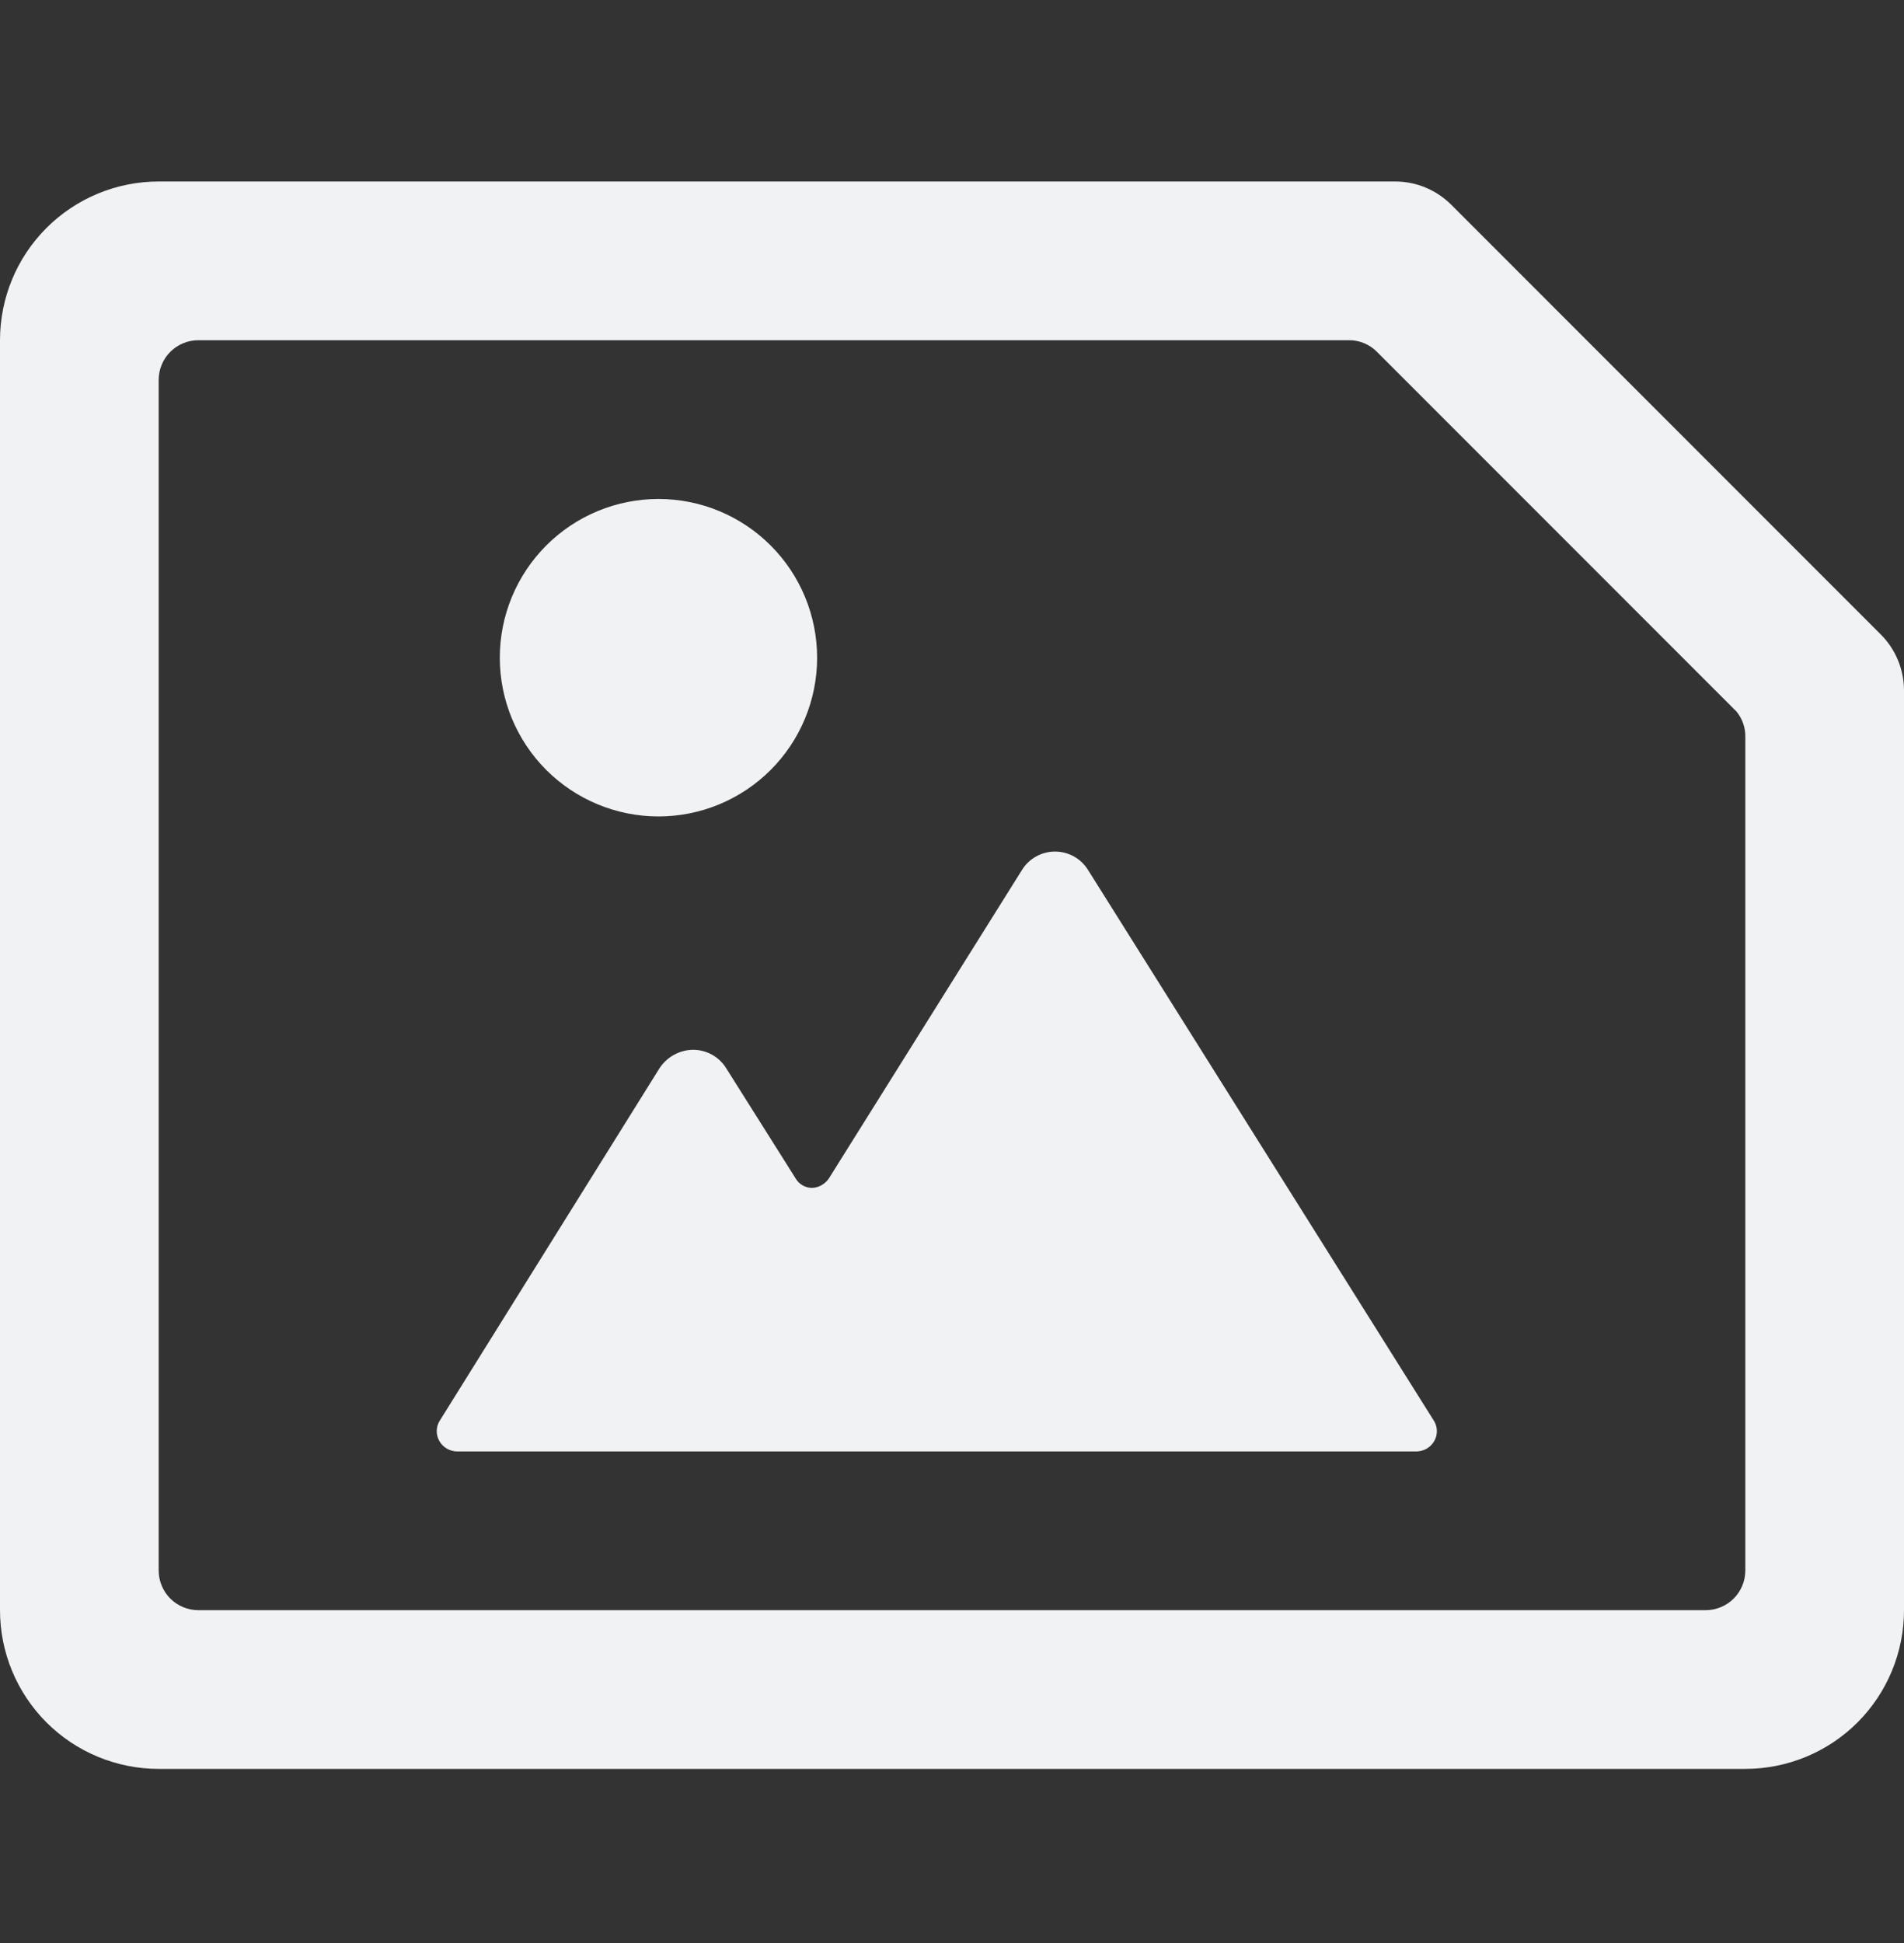 <svg width="50" height="51" viewBox="0 0 50 51" fill="none" xmlns="http://www.w3.org/2000/svg">
<rect x="0" y="0" width="50" height="51" fill="#333333" stroke="none"/>
<path d="M50 18.118C49.998 17.571 49.781 17.047 49.396 16.659L38.104 5.368C37.716 4.983 37.192 4.766 36.646 4.764H4.167C3.062 4.764 2.002 5.203 1.22 5.984C0.439 6.765 0 7.825 0 8.93L0 42.264C0 43.369 0.439 44.428 1.22 45.21C2.002 45.991 3.062 46.43 4.167 46.43H45.833C46.938 46.43 47.998 45.991 48.78 45.21C49.561 44.428 50 43.369 50 42.264V18.118ZM45.833 41.222C45.833 41.498 45.724 41.763 45.528 41.959C45.333 42.154 45.068 42.264 44.792 42.264H5.208C4.932 42.264 4.667 42.154 4.472 41.959C4.276 41.763 4.167 41.498 4.167 41.222V9.972C4.167 9.696 4.276 9.431 4.472 9.235C4.667 9.04 4.932 8.93 5.208 8.93H35.417C35.556 8.928 35.695 8.955 35.824 9.009C35.953 9.062 36.07 9.142 36.167 9.243L45.604 18.68C45.757 18.868 45.839 19.105 45.833 19.347V41.222Z" fill="#F1F2F4"/>
<path d="M13.125 17.264C13.125 18.369 13.564 19.429 14.345 20.21C15.127 20.991 16.187 21.43 17.292 21.43C18.397 21.43 19.456 20.991 20.238 20.21C21.019 19.429 21.458 18.369 21.458 17.264C21.458 16.159 21.019 15.099 20.238 14.318C19.456 13.536 18.397 13.097 17.292 13.097C16.187 13.097 15.127 13.536 14.345 14.318C13.564 15.099 13.125 16.159 13.125 17.264Z" fill="#F1F2F4"/>
<path d="M28.58 22.847C28.489 22.696 28.361 22.571 28.208 22.484C28.055 22.398 27.881 22.352 27.705 22.352C27.529 22.352 27.356 22.398 27.203 22.484C27.049 22.571 26.921 22.696 26.83 22.847L21.768 30.93C21.719 31.003 21.654 31.064 21.578 31.107C21.503 31.151 21.418 31.176 21.33 31.18C21.242 31.181 21.154 31.159 21.078 31.114C21.001 31.071 20.937 31.007 20.893 30.93L19.08 28.055C18.99 27.904 18.862 27.777 18.709 27.69C18.555 27.602 18.382 27.556 18.205 27.555C18.026 27.556 17.85 27.603 17.693 27.69C17.536 27.778 17.404 27.903 17.309 28.055L11.539 37.305C11.493 37.385 11.469 37.474 11.469 37.566C11.469 37.657 11.493 37.747 11.539 37.826C11.585 37.907 11.652 37.974 11.732 38.022C11.812 38.069 11.904 38.095 11.997 38.097H37.205C37.298 38.095 37.39 38.069 37.47 38.022C37.55 37.974 37.617 37.907 37.663 37.826C37.709 37.747 37.733 37.657 37.733 37.566C37.733 37.474 37.709 37.385 37.663 37.305L28.58 22.847Z" fill="#F1F2F4"/>
</svg>
